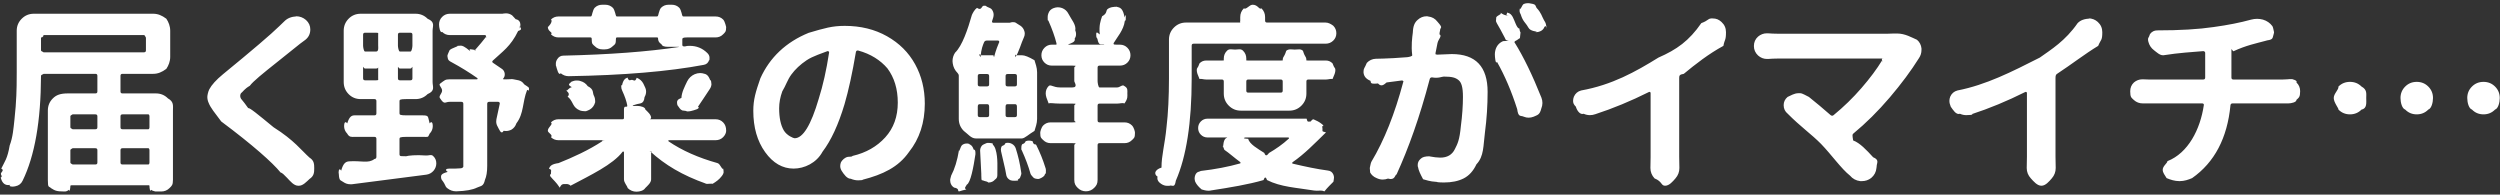 <svg 
 xmlns="http://www.w3.org/2000/svg"
 xmlns:xlink="http://www.w3.org/1999/xlink"
 width="424px" height="33px" viewBox="0 0 424 33">
<rect x="0" y="0" width="424" height="33" fill="#333333" stroke="none"/>
<path fill-rule="evenodd"  fill="rgb(255, 255, 255)"
 d="M423.162,18.583 C422.630,19.125 421.977,19.396 421.203,19.396 C420.427,19.396 419.775,19.125 419.244,18.583 C418.712,18.41 418.447,17.387 418.447,16.624 C418.447,15.860 418.712,15.212 419.244,14.681 C419.775,14.150 420.427,13.884 421.203,13.884 C421.977,13.884 422.630,14.150 423.162,14.681 C423.693,15.212 423.958,15.860 423.958,16.624 C423.958,17.387 423.693,18.41 423.162,18.583 ZM409.880,19.396 C409.105,19.396 408.453,19.125 407.921,18.583 C407.390,18.41 407.124,17.387 407.124,16.624 C407.124,15.860 407.390,15.212 407.921,14.681 C408.453,14.150 409.105,13.884 409.880,13.884 C410.655,13.884 411.308,14.150 411.839,14.681 C412.371,15.212 412.636,15.860 412.636,16.624 C412.636,17.387 412.371,18.41 411.839,18.583 C411.308,19.125 410.655,19.396 409.880,19.396 ZM398.558,19.396 C397.783,19.396 397.130,19.125 396.599,18.583 C396.68,18.41 395.802,17.387 395.802,16.624 C395.802,15.860 396.68,15.212 396.599,14.681 C397.130,14.150 397.783,13.884 398.558,13.884 C399.333,13.884 399.986,14.150 400.517,14.681 C401.48,15.212 401.314,15.860 401.314,16.624 C401.314,17.387 401.48,18.41 400.517,18.583 C399.986,19.125 399.333,19.396 398.558,19.396 ZM388.12,17.537 C387.967,17.537 387.934,17.537 387.913,17.537 C387.624,17.537 387.359,17.537 387.116,17.537 L378.649,17.537 C378.427,17.537 378.305,17.648 378.284,17.869 C377.752,23.4 375.583,27.55 371.776,30.21 C371.133,30.486 370.436,30.718 369.684,30.718 C369.662,30.718 369.639,30.718 369.618,30.718 C368.842,30.718 368.124,30.486 367.459,30.21 C367.16,29.710 366.795,29.302 366.795,28.792 C366.795,28.151 367.61,27.664 367.592,27.332 C371.112,25.96 373.170,21.931 373.768,17.835 C373.790,17.748 373.773,17.675 373.718,17.620 C373.663,17.565 373.590,17.537 373.502,17.537 L364.471,17.537 C364.161,17.537 363.829,17.537 363.475,17.537 C363.453,17.537 363.430,17.537 363.409,17.537 C362.833,17.537 362.334,17.349 361.915,16.972 C361.494,16.552 361.284,16.54 361.284,15.478 C361.284,14.880 361.494,14.382 361.915,13.984 C362.334,13.630 362.811,13.453 363.342,13.453 C363.386,13.453 363.430,13.453 363.475,13.453 C363.807,13.475 364.117,13.486 364.405,13.486 L373.668,13.486 C373.889,13.486 374.0,13.375 374.0,13.154 L374.0,8.970 C374.0,8.882 373.967,8.810 373.901,8.754 C373.834,8.700 373.756,8.671 373.668,8.671 C371.831,8.827 369.584,8.949 366.928,9.37 C366.883,9.37 366.850,9.37 366.829,9.37 C366.275,9.37 365.766,8.860 365.301,8.505 C364.836,8.152 364.526,7.687 364.372,7.111 C364.327,6.978 364.305,6.834 364.305,6.679 C364.305,6.347 364.416,6.48 364.637,5.783 C364.947,5.363 365.356,5.152 365.866,5.152 C369.695,5.152 372.882,4.964 375.428,4.587 C377.840,4.255 379.965,3.835 381.803,3.326 C382.135,3.238 382.467,3.193 382.799,3.193 C383.131,3.193 383.463,3.238 383.795,3.326 C384.459,3.525 384.991,3.890 385.389,4.421 C385.588,4.709 385.688,5.8 385.688,5.318 C385.688,5.496 385.655,5.683 385.588,5.882 C385.411,6.392 385.57,6.712 384.526,6.845 C384.371,6.890 384.249,6.923 384.161,6.945 C382.700,7.343 380.907,7.698 378.782,8.7 C378.560,8.52 378.450,8.185 378.450,8.406 L378.450,13.154 C378.450,13.375 378.560,13.486 378.782,13.486 L387.16,13.486 C387.237,13.486 387.536,13.475 387.913,13.453 C387.979,13.431 388.34,13.419 388.79,13.419 C388.610,13.419 389.75,13.608 389.473,13.984 C389.893,14.382 390.104,14.875 390.104,15.461 C390.104,16.48 389.893,16.541 389.473,16.939 C389.52,17.337 388.565,17.537 388.12,17.537 ZM348.879,12.523 C348.702,12.634 348.614,12.800 348.614,13.21 L348.614,26.601 L348.647,28.494 C348.647,29.158 348.425,29.744 347.983,30.253 C347.518,30.785 346.931,31.50 346.223,31.50 C345.515,31.50 344.917,30.785 344.431,30.253 C343.966,29.744 343.733,29.158 343.733,28.494 L343.767,26.601 L343.767,15.777 C343.767,15.710 343.738,15.656 343.684,15.611 C343.628,15.567 343.556,15.567 343.468,15.611 C340.413,17.138 337.392,18.389 334.403,19.363 C334.93,19.474 333.783,19.529 333.474,19.529 C333.119,19.529 332.765,19.452 332.411,19.296 C331.747,19.53 331.227,18.622 330.851,18.1 C330.695,17.714 330.618,17.416 330.618,17.105 C330.618,16.884 330.662,16.652 330.751,16.408 C330.994,15.855 331.403,15.500 331.979,15.345 C336.827,14.40 341.198,12.180 345.95,9.767 C347.861,8.41 350.285,6.93 352.366,3.923 C352.831,3.458 353.395,3.193 354.59,3.126 C354.125,3.126 354.192,3.126 354.258,3.126 C354.833,3.126 355.342,3.326 355.786,3.724 C356.294,4.189 356.549,4.765 356.549,5.451 C356.549,6.93 356.317,6.635 355.852,7.78 C353.638,9.115 351.314,10.929 348.879,12.523 ZM320.505,16.524 C318.534,18.837 316.476,20.879 314.329,22.650 C314.151,22.783 314.141,22.927 314.296,23.82 C315.425,24.233 316.554,25.428 317.683,26.667 C318.81,27.132 318.280,27.653 318.280,28.228 C318.280,28.317 318.269,28.406 318.247,28.494 C318.181,29.180 317.882,29.744 317.351,30.187 C316.886,30.541 316.365,30.718 315.790,30.718 C315.679,30.718 315.579,30.718 315.491,30.718 C314.782,30.629 314.207,30.320 313.765,29.789 C312.281,28.62 310.644,26.269 308.851,24.410 C307.212,22.749 305.331,21.45 303.206,19.296 C302.741,18.920 302.509,18.433 302.509,17.835 C302.509,17.283 302.729,16.818 303.173,16.441 C303.704,16.21 304.312,15.810 304.999,15.810 L305.32,15.810 C305.696,15.810 306.282,16.21 306.792,16.441 C307.987,17.393 309.216,18.422 310.478,19.529 C310.654,19.662 310.820,19.662 310.976,19.529 C312.680,18.134 314.257,16.602 315.707,14.930 C317.156,13.259 318.324,11.693 319.210,10.232 C319.231,10.166 319.227,10.99 319.193,10.33 C319.160,9.966 319.110,9.933 319.44,9.933 L301.380,9.933 C300.937,9.933 300.428,9.956 299.853,10.0 C299.786,10.0 299.730,10.0 299.687,10.0 C299.110,10.0 298.602,9.800 298.159,9.402 C297.694,8.959 297.462,8.428 297.462,7.808 C297.462,7.166 297.694,6.635 298.159,6.214 C298.602,5.838 299.100,5.650 299.653,5.650 C299.720,5.650 299.774,5.650 299.819,5.650 C300.438,5.695 300.959,5.716 301.380,5.716 L320.239,5.716 C320.593,5.716 320.925,5.706 321.235,5.683 C321.412,5.683 321.578,5.683 321.733,5.683 C323.128,5.683 324.257,6.38 325.120,6.746 C325.562,7.123 325.817,7.609 325.884,8.207 C325.884,8.295 325.884,8.384 325.884,8.472 C325.884,8.982 325.739,9.447 325.452,9.867 C324.124,11.992 322.475,14.211 320.505,16.524 ZM285.57,12.523 C284.879,12.634 284.791,12.800 284.791,13.21 L284.791,26.601 L284.824,28.494 C284.824,29.158 284.603,29.744 284.160,30.253 C283.695,30.785 283.108,31.50 282.400,31.50 C281.691,31.50 281.94,30.785 280.607,30.253 C280.143,29.744 279.910,29.158 279.910,28.494 L279.943,26.601 L279.943,15.777 C279.943,15.710 279.915,15.656 279.860,15.611 C279.805,15.567 279.732,15.567 279.645,15.611 C276.590,17.138 273.568,18.389 270.580,19.363 C270.270,19.474 269.960,19.529 269.650,19.529 C269.296,19.529 268.941,19.452 268.588,19.296 C267.924,19.53 267.403,18.622 267.27,18.1 C266.872,17.714 266.795,17.416 266.795,17.105 C266.795,16.884 266.839,16.652 266.928,16.408 C267.171,15.855 267.580,15.500 268.156,15.345 C273.4,14.40 277.375,12.180 281.271,9.767 C284.38,8.41 286.462,6.93 288.543,3.923 C289.8,3.458 289.572,3.193 290.236,3.126 C290.303,3.126 290.369,3.126 290.436,3.126 C291.11,3.126 291.520,3.326 291.963,3.724 C292.472,4.189 292.727,4.765 292.727,5.451 C292.727,6.93 292.494,6.635 292.29,7.78 C289.815,9.115 287.491,10.929 285.57,12.523 ZM261.197,5.318 C260.998,5.407 260.787,5.451 260.566,5.451 C260.411,5.451 260.245,5.429 260.68,5.384 C259.670,5.230 259.371,4.975 259.172,4.621 C258.729,3.802 258.309,3.72 257.910,2.429 C257.711,2.120 257.666,1.788 257.777,1.433 C257.888,1.80 258.109,0.825 258.441,0.669 C258.662,0.582 258.895,0.537 259.139,0.537 C259.293,0.537 259.459,0.559 259.637,0.603 C260.57,0.736 260.378,0.980 260.600,1.333 C261.42,2.20 261.463,2.717 261.861,3.425 C261.972,3.647 262.27,3.869 262.27,4.89 C262.27,4.222 262.5,4.367 261.961,4.521 C261.828,4.898 261.573,5.164 261.197,5.318 ZM257.777,6.48 C257.645,6.492 257.367,6.801 256.947,6.978 C256.814,7.23 256.792,7.100 256.881,7.210 C258.386,9.624 259.902,12.745 261.430,16.574 C261.540,16.862 261.596,17.161 261.596,17.470 C261.596,17.781 261.529,18.101 261.396,18.433 C261.131,19.53 260.699,19.507 260.102,19.794 C259.813,19.906 259.531,19.960 259.255,19.960 C258.978,19.960 258.707,19.906 258.441,19.794 C257.888,19.529 257.512,19.97 257.312,18.499 C256.360,15.511 255.221,12.844 253.893,10.498 C253.648,10.99 253.527,9.667 253.527,9.203 C253.527,8.959 253.561,8.716 253.627,8.472 C253.826,7.764 254.258,7.266 254.922,6.978 L255.88,6.912 C255.287,6.824 255.342,6.679 255.254,6.480 C254.678,5.374 254.225,4.543 253.893,3.990 C253.760,3.791 253.693,3.581 253.693,3.359 C253.693,3.226 253.715,3.93 253.760,2.960 C253.870,2.607 254.92,2.352 254.424,2.197 C254.645,2.109 254.866,2.64 255.88,2.64 C255.265,2.64 255.441,2.86 255.619,2.130 C256.18,2.263 256.327,2.507 256.549,2.861 C256.881,3.437 257.257,4.89 257.678,4.820 C257.811,5.64 257.877,5.307 257.877,5.550 C257.877,5.706 257.844,5.872 257.777,6.48 ZM250.406,27.863 C249.875,28.992 249.155,29.789 248.248,30.253 C247.340,30.718 246.211,30.951 244.861,30.951 C244.330,30.951 243.732,30.917 243.68,30.851 C242.404,30.785 241.834,30.502 241.358,30.4 C240.882,29.506 240.589,28.925 240.479,28.261 C240.456,28.151 240.445,28.51 240.445,27.962 C240.445,27.564 240.611,27.221 240.943,26.933 C241.253,26.646 241.607,26.501 242.6,26.501 C242.94,26.501 242.193,26.501 242.305,26.501 C243.145,26.657 243.799,26.734 244.264,26.734 C245.459,26.734 246.289,26.248 246.754,25.273 C247.196,24.388 247.534,23.82 247.767,21.355 C247.999,19.628 248.115,17.858 248.115,16.42 C248.115,14.803 247.866,13.984 247.368,13.585 C246.870,13.187 246.34,12.988 244.861,12.988 C244.573,12.988 243.909,13.33 242.869,13.121 C242.647,13.121 242.515,13.232 242.471,13.453 C240.766,19.916 238.895,25.119 236.859,29.58 C236.549,29.656 236.62,30.65 235.398,30.287 C235.110,30.397 234.812,30.453 234.502,30.453 C234.170,30.453 233.838,30.374 233.506,30.220 C232.930,29.999 232.554,29.600 232.377,29.25 C232.332,28.826 232.311,28.626 232.311,28.427 C232.311,28.74 232.410,27.730 232.609,27.398 C234.756,23.812 236.549,19.319 237.988,13.917 C238.10,13.851 237.993,13.785 237.938,13.718 C237.883,13.652 237.811,13.630 237.723,13.652 C236.615,13.785 235.764,13.896 235.166,13.984 C234.789,14.29 234.303,14.83 233.705,14.150 C233.594,14.172 233.483,14.183 233.373,14.183 C232.886,14.183 232.443,14.29 232.45,13.718 C231.558,13.342 231.292,12.844 231.248,12.224 C231.248,12.158 231.248,12.91 231.248,12.25 C231.248,11.516 231.436,11.62 231.812,10.664 C232.232,10.221 232.742,9.989 233.340,9.966 C233.494,9.966 233.710,9.961 233.987,9.950 C234.264,9.939 234.479,9.933 234.635,9.933 C235.608,9.912 236.947,9.833 238.652,9.701 C238.873,9.679 239.6,9.557 239.51,9.335 C239.316,7.787 239.504,6.359 239.615,5.52 C239.659,4.367 239.936,3.802 240.445,3.359 C240.888,2.960 241.386,2.761 241.939,2.761 C242.27,2.761 242.116,2.773 242.205,2.794 C242.869,2.861 243.400,3.160 243.799,3.691 C244.86,4.89 244.230,4.533 244.230,5.19 C244.230,5.174 244.208,5.330 244.164,5.484 C244.142,5.639 244.131,5.749 244.131,5.816 C244.64,6.104 243.953,6.602 243.799,7.310 C243.644,8.19 243.533,8.572 243.467,8.970 C243.444,9.59 243.461,9.131 243.517,9.186 C243.571,9.242 243.644,9.269 243.732,9.269 C244.994,9.203 245.824,9.169 246.223,9.169 C250.273,9.169 252.299,11.306 252.299,15.578 C252.299,17.880 252.149,20.166 251.851,22.434 C251.552,24.704 251.70,26.513 250.406,27.863 ZM224.819,7.410 L202.440,7.410 C202.219,7.410 202.108,7.521 202.108,7.742 L202.108,13.353 C202.108,20.791 201.212,26.557 199.419,30.652 C199.220,31.94 198.865,31.371 198.356,31.482 C198.224,31.503 198.91,31.515 197.958,31.515 C197.604,31.515 197.261,31.404 196.929,31.183 C196.485,30.895 196.187,30.486 196.32,29.955 C195.966,29.733 195.933,29.512 195.933,29.291 C195.933,29.3 195.987,28.715 196.99,28.427 C196.983,26.347 197.564,24.50 197.842,21.538 C198.118,19.26 198.257,16.297 198.257,13.353 L198.257,6.712 C198.257,5.916 198.539,5.235 199.104,4.670 C199.668,4.106 200.349,3.824 201.145,3.824 L210.44,3.824 C210.243,3.824 210.343,3.713 210.343,3.492 L210.343,2.894 C210.343,2.319 210.547,1.827 210.957,1.416 C211.366,1.7 211.864,0.802 212.451,0.802 C213.37,0.802 213.535,1.7 213.945,1.416 C214.354,1.827 214.560,2.319 214.560,2.894 L214.560,3.492 C214.560,3.713 214.670,3.824 214.892,3.824 L224.819,3.824 C225.328,3.824 225.760,4.1 226.114,4.355 C226.468,4.709 226.645,5.135 226.645,5.633 C226.645,6.131 226.468,6.552 226.114,6.895 C225.760,7.239 225.328,7.410 224.819,7.410 ZM190.733,24.277 L186.483,24.277 C186.262,24.277 186.151,24.388 186.151,24.609 L186.151,30.486 C186.151,31.17 185.957,31.476 185.570,31.864 C185.183,32.250 184.718,32.445 184.176,32.445 C183.633,32.445 183.168,32.250 182.781,31.864 C182.394,31.476 182.200,31.17 182.200,30.486 L182.200,24.609 C182.200,24.388 182.89,24.277 181.868,24.277 L178.183,24.277 C177.695,24.277 177.280,24.106 176.937,23.762 C176.594,23.419 176.423,23.4 176.423,22.517 C176.423,22.31 176.594,21.616 176.937,21.272 C177.280,20.929 177.695,20.757 178.183,20.757 L181.868,20.757 C182.89,20.757 182.200,20.647 182.200,20.425 L182.200,17.902 C182.200,17.681 182.89,17.570 181.868,17.570 L179.79,17.570 C178.592,17.570 178.183,17.399 177.851,17.55 C177.519,16.712 177.353,16.303 177.353,15.827 C177.353,15.351 177.519,14.942 177.851,14.598 C178.183,14.255 178.592,14.83 179.79,14.83 L181.868,14.83 C182.89,14.83 182.200,13.973 182.200,13.751 L182.200,11.460 C182.200,11.240 182.89,11.128 181.868,11.128 L178.382,11.128 C177.895,11.128 177.479,10.958 177.137,10.614 C176.793,10.271 176.622,9.856 176.622,9.369 C176.622,8.882 176.793,8.461 177.137,8.107 C177.479,7.753 177.895,7.576 178.382,7.576 L178.979,7.576 C179.46,7.576 179.101,7.554 179.145,7.509 C179.189,7.465 179.200,7.410 179.179,7.343 C178.891,6.193 178.437,4.919 177.817,3.525 C177.729,3.304 177.685,3.83 177.685,2.861 C177.685,2.662 177.729,2.452 177.817,2.230 C177.972,1.810 178.270,1.522 178.714,1.367 C178.957,1.279 179.189,1.234 179.411,1.234 C179.654,1.234 179.897,1.279 180.142,1.367 C180.628,1.566 180.982,1.887 181.204,2.330 C181.669,3.259 182.56,4.201 182.366,5.152 C182.454,5.351 182.499,5.550 182.499,5.749 C182.499,6.15 182.421,6.281 182.267,6.546 C182.45,7.11 181.690,7.333 181.204,7.509 C181.182,7.509 181.182,7.532 181.204,7.576 L187.247,7.576 C187.269,7.576 187.280,7.565 187.280,7.542 C186.749,7.410 186.361,7.89 186.118,6.580 C185.985,6.314 185.919,6.48 185.919,5.783 C185.919,5.540 185.963,5.307 186.52,5.85 C186.361,4.311 186.649,3.537 186.915,2.761 C187.92,2.208 187.435,1.777 187.944,1.466 C188.298,1.246 188.675,1.134 189.73,1.134 C189.228,1.134 189.394,1.157 189.571,1.201 C190.103,1.312 190.489,1.611 190.733,2.97 C190.866,2.341 190.933,2.595 190.933,2.861 C190.933,3.83 190.877,3.315 190.767,3.558 C190.58,5.108 189.427,6.359 188.874,7.310 C188.852,7.376 188.857,7.438 188.891,7.493 C188.924,7.548 188.974,7.576 189.40,7.576 L189.937,7.576 C190.445,7.576 190.871,7.753 191.215,8.107 C191.558,8.461 191.729,8.882 191.729,9.369 C191.729,9.856 191.558,10.271 191.215,10.614 C190.871,10.958 190.445,11.128 189.937,11.128 L186.483,11.128 C186.262,11.128 186.151,11.240 186.151,11.460 L186.151,13.751 C186.151,13.973 186.262,14.83 186.483,14.83 L189.472,14.83 C189.958,14.83 190.368,14.255 190.700,14.598 C191.32,14.942 191.198,15.351 191.198,15.827 C191.198,16.303 191.32,16.712 190.700,17.55 C190.368,17.399 189.958,17.570 189.472,17.570 L186.483,17.570 C186.262,17.570 186.151,17.681 186.151,17.902 L186.151,20.425 C186.151,20.647 186.262,20.757 186.483,20.757 L190.733,20.757 C191.220,20.757 191.635,20.929 191.979,21.272 C192.321,21.616 192.493,22.31 192.493,22.517 C192.493,23.4 192.321,23.419 191.979,23.762 C191.635,24.106 191.220,24.277 190.733,24.277 ZM173.3,23.48 L165.499,23.48 C164.702,23.48 164.21,22.766 163.457,22.202 C162.893,21.637 162.610,20.957 162.610,20.160 L162.610,12.855 C162.610,12.678 162.544,12.523 162.411,12.390 C161.946,11.925 161.669,11.373 161.581,10.730 C161.559,10.597 161.548,10.476 161.548,10.365 C161.548,9.856 161.691,9.380 161.979,8.937 C163.196,7.78 164.148,4.942 164.835,2.529 C164.989,2.20 165.277,1.622 165.698,1.333 C166.52,1.90 166.439,0.968 166.860,0.968 C166.948,0.968 167.37,0.968 167.126,0.968 C167.612,1.35 167.989,1.267 168.255,1.666 C168.432,1.931 168.520,2.208 168.520,2.496 C168.520,2.651 168.498,2.806 168.454,2.960 C168.388,3.182 168.321,3.392 168.255,3.591 C168.232,3.658 168.238,3.719 168.271,3.774 C168.305,3.830 168.365,3.857 168.454,3.857 L171.243,3.857 C171.287,3.857 171.331,3.846 171.376,3.824 C171.509,3.780 171.642,3.757 171.774,3.757 C172.18,3.757 172.250,3.835 172.472,3.990 L173.103,4.388 C173.412,4.610 173.622,4.909 173.733,5.285 C173.777,5.417 173.800,5.562 173.800,5.716 C173.800,5.938 173.744,6.160 173.634,6.380 C173.235,7.200 172.759,8.96 172.206,9.70 C172.161,9.136 172.156,9.203 172.189,9.269 C172.223,9.335 172.283,9.369 172.372,9.369 L173.3,9.369 C173.800,9.369 174.480,9.651 175.45,10.215 C175.609,10.780 175.892,11.460 175.892,12.257 L175.892,20.160 C175.892,20.957 175.609,21.637 175.45,22.202 C174.480,22.766 173.800,23.48 173.3,23.48 ZM165.831,19.529 C165.831,19.750 165.941,19.861 166.163,19.861 L167.425,19.861 C167.645,19.861 167.757,19.750 167.757,19.529 L167.757,18.1 C167.757,17.781 167.645,17.669 167.425,17.669 L166.163,17.669 C165.941,17.669 165.831,17.781 165.831,18.1 L165.831,19.529 ZM165.831,14.316 C165.831,14.538 165.941,14.648 166.163,14.648 L167.425,14.648 C167.645,14.648 167.757,14.538 167.757,14.316 L167.757,12.888 C167.757,12.667 167.645,12.556 167.425,12.556 L166.163,12.556 C165.941,12.556 165.831,12.667 165.831,12.888 L165.831,14.316 ZM169.450,6.978 C169.405,6.912 169.339,6.878 169.251,6.878 L167.358,6.878 C167.137,6.878 166.981,6.978 166.894,7.177 C166.694,7.665 166.406,8.295 166.30,9.70 C165.985,9.136 165.985,9.203 166.30,9.269 C166.74,9.335 166.130,9.369 166.196,9.369 L168.89,9.369 C168.310,9.369 168.476,9.269 168.587,9.70 C168.940,8.362 169.229,7.731 169.450,7.177 C169.494,7.111 169.494,7.44 169.450,6.978 ZM172.472,12.888 C172.472,12.667 172.360,12.556 172.140,12.556 L170.878,12.556 C170.656,12.556 170.546,12.667 170.546,12.888 L170.546,14.316 C170.546,14.538 170.656,14.648 170.878,14.648 L172.140,14.648 C172.360,14.648 172.472,14.538 172.472,14.316 L172.472,12.888 ZM172.472,18.1 C172.472,17.781 172.360,17.669 172.140,17.669 L170.878,17.669 C170.656,17.669 170.546,17.781 170.546,18.1 L170.546,19.529 C170.546,19.750 170.656,19.861 170.878,19.861 L172.140,19.861 C172.360,19.861 172.472,19.750 172.472,19.529 L172.472,18.1 ZM163.208,24.576 C163.429,24.421 163.661,24.343 163.905,24.343 C163.993,24.343 164.93,24.355 164.204,24.376 C164.603,24.488 164.923,24.708 165.167,25.41 C165.344,25.306 165.433,25.594 165.433,25.904 C165.433,25.993 165.433,26.82 165.433,26.169 C165.101,28.383 164.613,30.98 163.972,31.316 C163.772,31.692 163.451,31.924 163.9,32.13 C162.897,32.35 162.776,32.46 162.644,32.46 C162.355,32.46 162.79,31.968 161.813,31.814 C161.481,31.615 161.270,31.316 161.183,30.917 C161.160,30.785 161.149,30.663 161.149,30.552 C161.149,30.287 161.204,30.32 161.315,29.789 C161.913,28.660 162.355,27.221 162.644,25.472 C162.687,25.96 162.876,24.797 163.208,24.576 ZM146.288,30.486 C146.44,30.552 145.790,30.585 145.524,30.585 C145.125,30.585 144.716,30.497 144.295,30.320 C143.653,30.32 143.133,29.578 142.735,28.958 C142.580,28.693 142.502,28.427 142.502,28.162 C142.502,27.941 142.546,27.719 142.635,27.498 C142.878,27.11 143.266,26.712 143.797,26.601 C144.85,26.557 144.362,26.501 144.627,26.435 C146.885,25.904 148.722,24.858 150.139,23.297 C151.556,21.737 152.264,19.773 152.264,17.404 C152.264,15.102 151.677,13.166 150.504,11.593 C149.331,10.22 147.682,9.15 145.557,8.572 C145.335,8.528 145.203,8.617 145.159,8.837 C144.561,12.379 143.919,15.324 143.233,17.669 C142.192,21.145 140.947,23.834 139.498,25.738 C138.47,27.642 136.415,28.593 134.600,28.593 C132.718,28.593 131.108,27.664 129.769,25.804 C128.430,23.945 127.760,21.610 127.760,18.798 C127.760,16.895 128.159,15.58 128.956,13.287 C129.752,11.516 130.837,9.983 132.209,8.688 C133.582,7.393 135.231,6.353 137.157,5.567 C139.83,4.782 141.119,4.388 143.266,4.388 C145.966,4.388 148.357,4.975 150.438,6.148 C152.519,7.322 154.107,8.904 155.203,10.896 C156.299,12.888 156.846,15.113 156.846,17.570 C156.846,20.802 155.949,23.541 154.156,25.788 C152.363,28.35 149.741,29.600 146.288,30.486 ZM140.560,8.738 C140.504,8.694 140.433,8.671 140.344,8.671 C139.60,8.982 137.881,9.497 136.808,10.215 C135.734,10.935 134.866,11.749 134.202,12.656 C133.538,13.564 133.28,14.510 132.674,15.495 C132.320,16.480 132.143,17.437 132.143,18.367 C132.143,19.960 132.403,21.206 132.923,22.102 C133.443,22.999 134.58,23.447 134.766,23.447 C136.183,23.447 137.544,21.222 138.850,16.773 C139.581,14.471 140.167,11.859 140.610,8.937 C140.632,8.849 140.615,8.783 140.560,8.738 ZM121.365,23.779 L113.463,23.779 C113.396,23.779 113.357,23.801 113.347,23.845 C113.335,23.890 113.352,23.934 113.396,23.978 C115.676,25.528 118.443,26.756 121.697,27.664 C122.184,27.796 122.494,28.95 122.627,28.560 C122.693,28.715 122.727,28.871 122.727,29.25 C122.727,29.335 122.616,29.623 122.395,29.888 C121.996,30.419 121.487,30.795 120.867,31.17 C120.557,31.127 120.253,31.183 119.954,31.183 C119.655,31.183 119.340,31.127 119.8,31.17 C115.665,29.710 112.766,27.941 110.309,25.705 C110.264,25.661 110.209,25.650 110.143,25.671 C110.76,25.694 110.43,25.738 110.43,25.804 L110.43,30.419 C110.43,30.995 109.838,31.487 109.429,31.897 C109.19,32.306 108.526,32.511 107.951,32.511 C107.375,32.511 106.877,32.306 106.457,31.897 C106.36,31.487 105.826,30.995 105.826,30.419 L105.826,25.837 C105.826,25.771 105.798,25.727 105.743,25.705 C105.687,25.683 105.638,25.694 105.594,25.738 C103.92,27.929 100.148,29.700 96.762,31.50 C96.452,31.161 96.131,31.216 95.799,31.216 C95.511,31.216 95.223,31.171 94.936,31.83 C94.315,30.862 93.795,30.486 93.375,29.955 C93.153,29.689 93.43,29.390 93.43,29.58 C93.43,28.925 93.65,28.782 93.109,28.626 C93.264,28.140 93.585,27.819 94.72,27.664 C97.171,26.690 99.850,25.461 102.107,23.978 C102.151,23.934 102.163,23.890 102.141,23.845 C102.118,23.801 102.85,23.779 102.41,23.779 L94.703,23.779 C94.216,23.779 93.795,23.608 93.441,23.264 C93.87,22.921 92.910,22.506 92.910,22.19 C92.910,21.533 93.87,21.112 93.441,20.757 C93.795,20.404 94.216,20.226 94.703,20.226 L105.594,20.226 C105.749,20.226 105.826,20.149 105.826,19.994 L105.826,18.466 C105.826,18.312 105.876,18.190 105.976,18.101 C106.75,18.13 106.191,17.968 106.324,17.968 C106.368,17.968 106.391,17.947 106.391,17.902 C106.258,17.171 105.970,16.331 105.527,15.378 C105.416,15.158 105.361,14.925 105.361,14.681 C105.361,14.482 105.405,14.272 105.494,14.50 C105.671,13.608 105.981,13.309 106.424,13.154 C106.667,13.87 106.911,13.54 107.154,13.54 C107.442,13.54 107.719,13.99 107.984,13.187 C108.493,13.386 108.870,13.718 109.113,14.183 C109.202,14.361 109.279,14.527 109.346,14.681 C109.500,14.969 109.578,15.257 109.578,15.544 C109.578,15.855 109.489,16.165 109.312,16.474 C109.2,17.72 108.526,17.482 107.885,17.703 L107.354,17.869 C107.331,17.869 107.320,17.885 107.320,17.918 C107.320,17.952 107.342,17.968 107.387,17.968 L108.18,17.968 C108.571,17.968 109.47,18.167 109.445,18.566 C109.844,18.964 110.43,19.441 110.43,19.994 C110.43,20.149 110.131,20.226 110.309,20.226 L121.365,20.226 C121.874,20.226 122.300,20.404 122.644,20.757 C122.986,21.112 123.158,21.533 123.158,22.19 C123.158,22.506 122.986,22.921 122.644,23.264 C122.300,23.608 121.874,23.779 121.365,23.779 ZM117.812,12.589 C118.122,12.457 118.432,12.390 118.742,12.390 C118.985,12.390 119.240,12.435 119.506,12.523 C120.37,12.722 120.391,13.87 120.568,13.619 C120.635,13.818 120.668,14.6 120.668,14.183 C120.668,14.515 120.568,14.826 120.369,15.113 C119.639,16.242 118.975,17.205 118.377,18.1 C118.89,18.422 117.690,18.699 117.182,18.832 C116.982,18.876 116.783,18.898 116.584,18.898 C116.296,18.898 116.8,18.843 115.721,18.732 C115.300,18.555 115.23,18.256 114.891,17.835 C114.846,17.659 114.824,17.503 114.824,17.371 C114.824,17.105 114.901,16.851 115.57,16.607 C115.610,15.656 116.108,14.714 116.551,13.785 C116.838,13.232 117.259,12.833 117.812,12.589 ZM97.824,13.652 C98.23,13.652 98.233,13.685 98.455,13.751 C98.964,13.884 99.374,14.172 99.684,14.615 C100.82,15.191 100.436,15.744 100.746,16.275 C100.879,16.541 100.945,16.795 100.945,17.39 C100.945,17.260 100.901,17.482 100.812,17.703 C100.591,18.190 100.226,18.533 99.717,18.732 C99.495,18.821 99.274,18.865 99.53,18.865 C98.787,18.865 98.532,18.810 98.289,18.699 C97.802,18.499 97.437,18.157 97.193,17.669 C96.928,17.138 96.618,16.596 96.264,16.42 C96.86,15.777 95.998,15.500 95.998,15.212 C95.998,15.80 96.31,14.936 96.98,14.781 C96.208,14.338 96.485,14.29 96.928,13.851 C97.215,13.718 97.514,13.652 97.824,13.652 ZM121.365,6.347 L116.53,6.347 C115.831,6.347 115.721,6.458 115.721,6.679 L115.721,7.609 C115.721,7.808 115.820,7.897 116.20,7.874 C116.41,7.853 116.86,7.841 116.152,7.841 C116.440,7.797 116.717,7.775 116.982,7.775 C118.133,7.775 119.118,8.173 119.937,8.970 C120.203,9.214 120.336,9.491 120.336,9.800 C120.336,9.933 120.313,10.55 120.270,10.166 C120.137,10.630 119.838,10.908 119.373,10.996 C113.374,12.125 105.737,12.767 96.463,12.921 L96.430,12.921 C95.942,12.921 95.500,12.755 95.102,12.423 C94.725,12.91 94.459,11.671 94.305,11.162 C94.282,11.29 94.271,10.908 94.271,10.796 C94.271,10.509 94.360,10.244 94.537,10.0 C94.780,9.624 95.124,9.435 95.566,9.435 C103.336,9.258 109.854,8.771 115.123,7.974 C115.145,7.974 115.156,7.969 115.156,7.958 C115.156,7.947 115.145,7.941 115.123,7.941 L113.31,7.941 C112.633,7.941 112.295,7.797 112.19,7.509 C111.742,7.222 111.604,6.890 111.604,6.513 C111.604,6.403 111.548,6.347 111.437,6.347 L104.664,6.347 C104.531,6.347 104.465,6.414 104.465,6.546 C104.465,7.56 104.282,7.488 103.917,7.841 C103.552,8.196 103.114,8.373 102.605,8.373 L102.174,8.373 C101.665,8.373 101.233,8.196 100.879,7.841 C100.524,7.488 100.348,7.56 100.348,6.546 C100.348,6.414 100.270,6.347 100.115,6.347 L94.703,6.347 C94.216,6.347 93.795,6.170 93.441,5.816 C93.87,5.462 92.910,5.41 92.910,4.554 C92.910,4.68 93.87,3.653 93.441,3.309 C93.795,2.966 94.216,2.794 94.703,2.794 L100.115,2.794 C100.270,2.794 100.348,2.728 100.348,2.595 C100.348,2.86 100.519,1.661 100.862,1.317 C101.205,0.974 101.631,0.802 102.141,0.802 L102.639,0.802 C103.147,0.802 103.579,0.974 103.934,1.317 C104.288,1.661 104.465,2.86 104.465,2.595 C104.465,2.728 104.531,2.794 104.664,2.794 L111.371,2.794 C111.526,2.794 111.604,2.728 111.604,2.595 C111.604,2.86 111.775,1.661 112.118,1.317 C112.461,0.974 112.887,0.802 113.396,0.802 L113.928,0.802 C114.437,0.802 114.863,0.974 115.206,1.317 C115.549,1.661 115.721,2.86 115.721,2.595 C115.721,2.728 115.798,2.794 115.953,2.794 L121.365,2.794 C121.874,2.794 122.300,2.966 122.644,3.309 C122.986,3.653 123.158,4.68 123.158,4.554 C123.158,5.41 122.986,5.462 122.644,5.816 C122.300,6.170 121.874,6.347 121.365,6.347 ZM87.578,20.923 C87.423,21.388 87.146,21.743 86.748,21.986 C86.438,22.141 86.128,22.218 85.818,22.218 C85.686,22.218 85.553,22.208 85.420,22.185 C84.977,22.97 84.634,21.853 84.391,21.455 C84.235,21.189 84.158,20.913 84.158,20.624 C84.158,20.492 84.169,20.359 84.191,20.226 C84.368,19.452 84.557,18.578 84.756,17.603 C84.778,17.515 84.761,17.437 84.706,17.371 C84.650,17.304 84.579,17.271 84.490,17.271 L82.963,17.271 C82.741,17.271 82.631,17.382 82.631,17.603 L82.631,28.128 C82.631,29.147 82.503,29.938 82.249,30.502 C81.994,31.67 81.546,31.503 80.904,31.814 C80.151,32.190 78.989,32.400 77.418,32.445 C77.395,32.445 77.362,32.445 77.318,32.445 C76.787,32.445 76.300,32.267 75.857,31.914 C75.393,31.537 75.71,31.50 74.895,30.453 C74.828,30.297 74.795,30.142 74.795,29.988 C74.795,29.700 74.895,29.423 75.94,29.158 C75.359,28.782 75.725,28.593 76.189,28.593 L76.223,28.593 C76.510,28.593 76.776,28.593 77.20,28.593 C77.395,28.593 77.684,28.583 77.883,28.560 C78.148,28.560 78.331,28.527 78.431,28.460 C78.530,28.394 78.580,28.250 78.580,28.29 L78.580,17.603 C78.580,17.382 78.469,17.271 78.248,17.271 L76.23,17.271 C75.492,17.271 75.38,17.83 74.662,16.707 C74.286,16.331 74.98,15.882 74.98,15.362 C74.98,14.842 74.286,14.394 74.662,14.17 C75.38,13.641 75.492,13.453 76.23,13.453 L80.904,13.453 C80.948,13.453 80.976,13.425 80.987,13.370 C80.998,13.315 80.993,13.276 80.971,13.253 C79.620,12.302 78.148,11.394 76.555,10.531 C76.178,10.332 75.957,10.22 75.891,9.601 C75.891,9.513 75.891,9.435 75.891,9.369 C75.891,9.37 76.12,8.750 76.256,8.505 C76.632,8.129 77.75,7.886 77.584,7.775 C77.739,7.753 77.883,7.742 78.16,7.742 C78.392,7.742 78.746,7.831 79.78,8.7 C79.432,8.185 79.764,8.351 80.74,8.505 C80.273,8.617 80.450,8.594 80.605,8.439 C81.313,7.642 81.922,6.912 82.432,6.248 C82.476,6.181 82.481,6.115 82.448,6.48 C82.415,5.982 82.365,5.949 82.299,5.949 L76.289,5.949 C75.780,5.949 75.348,5.772 74.994,5.417 C74.640,5.64 74.463,4.637 74.463,4.139 C74.463,3.641 74.640,3.215 74.994,2.861 C75.348,2.507 75.780,2.330 76.289,2.330 L85.221,2.330 C85.287,2.330 85.342,2.319 85.387,2.296 C85.541,2.275 85.686,2.263 85.818,2.263 C86.194,2.263 86.538,2.375 86.848,2.595 L87.479,3.27 C87.833,3.292 88.54,3.647 88.143,4.89 C88.165,4.178 88.176,4.278 88.176,4.388 C88.176,4.699 88.76,4.986 87.877,5.251 C86.615,7.89 85.187,8.760 83.594,10.265 C83.438,10.420 83.450,10.553 83.627,10.664 C84.601,11.328 85.121,11.682 85.187,11.726 C85.431,11.925 85.569,12.185 85.603,12.506 C85.636,12.828 85.541,13.110 85.320,13.353 C85.342,13.419 85.364,13.453 85.387,13.453 L85.951,13.453 C85.995,13.453 86.40,13.442 86.84,13.419 C86.438,13.375 86.781,13.386 87.113,13.453 L87.943,13.619 C88.319,13.708 88.618,13.907 88.840,14.216 C88.995,14.460 89.72,14.714 89.72,14.980 C89.72,15.69 89.61,15.168 89.39,15.279 C88.574,17.360 88.87,19.242 87.578,20.923 ZM72.305,29.623 C71.309,29.755 67.103,30.297 59.687,31.249 C59.577,31.249 59.477,31.249 59.389,31.249 C58.968,31.249 58.569,31.117 58.193,30.851 C57.772,30.519 57.529,30.76 57.463,29.523 C57.440,29.435 57.430,29.346 57.430,29.257 C57.430,28.837 57.573,28.450 57.861,28.95 C58.215,27.653 58.658,27.410 59.189,27.365 C61.26,27.210 62.465,27.78 63.506,26.966 C63.727,26.945 63.838,26.823 63.838,26.601 L63.838,23.546 C63.838,23.326 63.727,23.214 63.506,23.214 L60.152,23.214 C59.665,23.214 59.245,23.32 58.891,22.666 C58.536,22.301 58.359,21.870 58.359,21.372 C58.359,20.874 58.536,20.448 58.891,20.93 C59.245,19.740 59.665,19.562 60.152,19.562 L63.506,19.562 C63.727,19.562 63.838,19.452 63.838,19.230 L63.838,17.138 C63.838,16.917 63.727,16.806 63.506,16.806 L61.182,16.806 C60.362,16.806 59.676,16.524 59.123,15.959 C58.569,15.395 58.293,14.714 58.293,13.917 L58.293,5.218 C58.293,4.421 58.569,3.741 59.123,3.176 C59.676,2.612 60.362,2.330 61.182,2.330 L70.479,2.330 C71.275,2.330 71.956,2.612 72.520,3.176 C73.85,3.741 73.367,4.421 73.367,5.218 L73.367,13.917 C73.367,14.714 73.85,15.395 72.520,15.959 C71.956,16.524 71.275,16.806 70.479,16.806 L68.88,16.806 C67.866,16.806 67.756,16.917 67.756,17.138 L67.756,19.230 C67.756,19.452 67.866,19.562 68.88,19.562 L71.574,19.562 C72.83,19.562 72.515,19.740 72.869,20.93 C73.223,20.448 73.400,20.874 73.400,21.372 C73.400,21.870 73.223,22.301 72.869,22.666 C72.515,23.32 72.83,23.214 71.574,23.214 L68.88,23.214 C67.866,23.214 67.756,23.326 67.756,23.546 L67.756,26.203 C67.756,26.291 67.789,26.364 67.855,26.418 C67.922,26.474 67.999,26.501 68.88,26.501 C69.194,26.391 70.567,26.236 72.205,26.37 C72.271,26.37 72.338,26.37 72.404,26.37 C72.780,26.37 73.124,26.169 73.434,26.435 C73.810,26.767 73.998,27.188 73.998,27.697 C73.998,28.162 73.843,28.583 73.533,28.958 C73.201,29.335 72.791,29.556 72.305,29.623 ZM64.137,5.882 C64.137,5.662 64.26,5.550 63.805,5.550 L61.912,5.550 C61.690,5.550 61.580,5.662 61.580,5.882 L61.580,7.742 C61.580,7.963 61.690,8.74 61.912,8.74 L63.805,8.74 C64.26,8.74 64.137,7.963 64.137,7.742 L64.137,5.882 ZM64.137,11.394 C64.137,11.173 64.26,11.62 63.805,11.62 L61.912,11.62 C61.690,11.62 61.580,11.173 61.580,11.394 L61.580,13.287 C61.580,13.508 61.690,13.619 61.912,13.619 L63.805,13.619 C64.26,13.619 64.137,13.508 64.137,13.287 L64.137,11.394 ZM69.947,5.882 C69.947,5.662 69.836,5.550 69.615,5.550 L67.822,5.550 C67.601,5.550 67.490,5.662 67.490,5.882 L67.490,7.742 C67.490,7.963 67.601,8.74 67.822,8.74 L69.615,8.74 C69.836,8.74 69.947,7.963 69.947,7.742 L69.947,5.882 ZM67.822,13.619 L69.615,13.619 C69.836,13.619 69.947,13.508 69.947,13.287 L69.947,11.394 C69.947,11.173 69.836,11.62 69.615,11.62 L67.822,11.62 C67.601,11.62 67.490,11.173 67.490,11.394 L67.490,13.287 C67.490,13.508 67.601,13.619 67.822,13.619 ZM42.103,18.35 C42.280,18.190 43.713,19.374 46.403,21.587 C49.92,23.801 51.123,25.517 52.496,26.734 C53.27,27.221 53.292,27.819 53.292,28.527 C53.292,29.236 53.27,29.843 52.496,30.353 C51.986,30.818 51.389,31.50 50.703,31.50 C50.658,31.50 50.614,31.50 50.570,31.50 C49.839,31.5 49.219,30.718 48.710,30.187 C48.223,29.677 47.847,29.291 47.582,29.25 C46.231,27.586 42.877,24.598 37.521,20.60 C36.414,19.130 35.706,18.267 35.396,17.470 C35.241,17.138 35.164,16.795 35.164,16.441 C35.164,16.21 35.274,15.589 35.496,15.146 C35.894,14.394 36.668,13.541 37.820,12.589 C42.822,8.495 45.999,5.783 47.349,4.455 C47.659,4.167 47.947,3.890 48.212,3.625 C48.721,3.116 49.330,2.828 50.39,2.761 C50.105,2.761 50.171,2.761 50.238,2.761 C50.857,2.761 51.411,2.972 51.898,3.392 C52.385,3.835 52.628,4.367 52.628,4.986 C52.628,5.716 52.352,6.303 51.798,6.746 C51.776,6.746 51.477,6.967 50.902,7.410 C50.703,7.587 49.396,8.633 46.984,10.547 C44.571,12.462 42.922,13.796 42.37,14.548 C41.416,15.102 41.24,15.528 40.858,15.827 C40.692,16.125 40.697,16.430 40.874,16.740 C41.51,17.50 41.461,17.482 42.103,18.35 ZM27.341,32.478 L26.312,32.478 C26.46,32.478 25.819,32.383 25.631,32.196 C25.442,32.7 25.349,31.791 25.349,31.548 C25.349,31.459 25.315,31.416 25.249,31.416 L12.34,31.416 C11.968,31.416 11.935,31.459 11.935,31.548 C11.935,31.791 11.840,32.7 11.652,32.196 C11.464,32.383 11.237,32.478 10.972,32.478 L10.9,32.478 C9.478,32.478 9.29,32.290 8.664,31.914 C8.299,31.537 8.116,31.94 8.116,30.585 L8.116,18.732 C8.116,17.935 8.398,17.254 8.963,16.690 C9.527,16.125 10.208,15.843 11.5,15.843 L16.185,15.843 C16.406,15.843 16.517,15.733 16.517,15.511 L16.517,12.855 C16.517,12.634 16.406,12.523 16.185,12.523 L7.286,12.523 C7.64,12.523 6.954,12.634 6.954,12.855 C6.932,20.514 5.892,26.447 3.833,30.652 C3.589,31.161 3.191,31.470 2.638,31.582 C2.460,31.625 2.294,31.648 2.140,31.648 C1.763,31.648 1.409,31.548 1.77,31.349 C0.590,31.61 0.269,30.652 0.114,30.121 C0.48,29.921 0.15,29.710 0.15,29.490 C0.15,29.180 0.81,28.881 0.214,28.593 C0.789,27.398 1.265,26.92 1.642,24.675 C2.18,23.259 2.289,21.782 2.455,20.243 C2.621,18.705 2.726,17.360 2.770,16.208 C2.814,15.58 2.837,13.751 2.837,12.291 L2.837,5.218 C2.837,4.421 3.119,3.741 3.684,3.176 C4.248,2.612 4.929,2.330 5.726,2.330 L25.979,2.330 C26.776,2.330 27.457,2.612 28.21,3.176 C28.586,3.741 28.868,4.421 28.868,5.218 L28.868,9.634 C28.868,10.431 28.586,11.112 28.21,11.676 C27.457,12.241 26.776,12.523 25.979,12.523 L20.767,12.523 C20.545,12.523 20.435,12.634 20.435,12.855 L20.435,15.511 C20.435,15.733 20.545,15.843 20.767,15.843 L26.444,15.843 C27.241,15.843 27.922,16.125 28.486,16.690 C29.51,17.254 29.333,17.935 29.333,18.732 L29.333,30.486 C29.333,31.39 29.139,31.509 28.752,31.897 C28.364,32.284 27.894,32.478 27.341,32.478 ZM11.935,27.564 C11.935,27.786 12.45,27.896 12.267,27.896 L16.185,27.896 C16.406,27.896 16.517,27.786 16.517,27.564 L16.517,25.472 C16.517,25.251 16.406,25.140 16.185,25.140 L12.267,25.140 C12.45,25.140 11.935,25.251 11.935,25.472 L11.935,27.564 ZM16.185,19.396 L12.267,19.396 C12.45,19.396 11.935,19.507 11.935,19.728 L11.935,21.587 C11.935,21.809 12.45,21.919 12.267,21.919 L16.185,21.919 C16.406,21.919 16.517,21.809 16.517,21.587 L16.517,19.728 C16.517,19.507 16.406,19.396 16.185,19.396 ZM24.419,8.871 C24.640,8.871 24.751,8.760 24.751,8.539 L24.751,6.281 C24.751,6.60 24.640,5.949 24.419,5.949 L7.286,5.949 C7.64,5.949 6.954,6.60 6.954,6.281 L6.954,8.539 C6.954,8.760 7.64,8.871 7.286,8.871 L24.419,8.871 ZM25.349,19.728 C25.349,19.507 25.238,19.396 25.17,19.396 L20.767,19.396 C20.545,19.396 20.435,19.507 20.435,19.728 L20.435,21.587 C20.435,21.809 20.545,21.919 20.767,21.919 L25.17,21.919 C25.238,21.919 25.349,21.809 25.349,21.587 L25.349,19.728 ZM25.349,25.472 C25.349,25.251 25.238,25.140 25.17,25.140 L20.767,25.140 C20.545,25.140 20.435,25.251 20.435,25.472 L20.435,27.564 C20.435,27.786 20.545,27.896 20.767,27.896 L25.17,27.896 C25.238,27.896 25.349,27.786 25.349,27.564 L25.349,25.472 ZM167.392,24.244 C167.745,24.200 168.66,24.289 168.354,24.509 C168.642,24.731 168.808,25.19 168.853,25.373 C169.29,26.723 169.129,28.74 169.151,29.423 L169.151,29.457 C169.151,29.833 169.19,30.165 168.753,30.453 C168.487,30.762 168.155,30.928 167.757,30.951 C167.402,30.995 167.93,30.895 166.827,30.652 C166.562,30.408 166.429,30.98 166.429,29.722 C166.429,29.656 166.429,29.578 166.429,29.490 L166.229,25.539 C166.229,25.229 166.329,24.953 166.528,24.708 C166.749,24.443 167.37,24.289 167.392,24.244 ZM170.645,24.244 C170.999,24.177 171.331,24.233 171.642,24.410 C171.951,24.587 172.161,24.841 172.272,25.173 C172.671,26.414 172.980,27.697 173.202,29.25 C173.224,29.91 173.235,29.169 173.235,29.257 C173.235,29.545 173.146,29.799 172.970,30.21 C172.748,30.353 172.449,30.552 172.73,30.619 C171.741,30.707 171.431,30.646 171.144,30.436 C170.855,30.225 170.689,29.943 170.645,29.589 C170.446,28.350 170.158,27.44 169.782,25.671 C169.760,25.561 169.749,25.451 169.749,25.339 C169.749,25.140 169.804,24.953 169.915,24.775 C170.69,24.488 170.313,24.310 170.645,24.244 ZM173.302,24.576 C173.435,24.266 173.655,24.56 173.966,23.945 C174.319,23.812 174.668,23.812 175.12,23.945 C175.354,24.78 175.604,24.299 175.759,24.609 C176.378,25.849 176.888,27.111 177.286,28.394 C177.353,28.549 177.386,28.705 177.386,28.859 C177.386,29.81 177.330,29.302 177.220,29.523 C177.20,29.876 176.732,30.131 176.356,30.287 C176.24,30.397 175.697,30.370 175.377,30.204 C175.56,30.38 174.851,29.777 174.763,29.423 C174.431,28.228 173.943,26.922 173.302,25.505 C173.235,25.351 173.202,25.185 173.202,25.7 C173.202,24.874 173.235,24.731 173.302,24.576 ZM203.669,28.992 C206.126,28.705 208.328,28.284 210.276,27.730 C210.343,27.730 210.381,27.697 210.393,27.630 C210.403,27.564 210.376,27.509 210.310,27.464 C209.313,26.734 208.428,25.926 207.653,25.41 C207.388,24.775 207.310,24.459 207.421,24.94 C207.531,23.729 207.764,23.480 208.118,23.347 L208.118,23.314 L204.798,23.314 C204.354,23.314 203.979,23.160 203.669,22.849 C203.358,22.540 203.204,22.164 203.204,21.720 C203.204,21.278 203.358,20.902 203.669,20.591 C203.979,20.282 204.354,20.126 204.798,20.126 L221.466,20.126 C221.510,20.126 221.554,20.126 221.599,20.126 C221.753,20.83 221.897,20.60 222.30,20.60 C222.317,20.60 222.583,20.126 222.827,20.259 L223.524,20.591 C223.856,20.769 224.89,21.45 224.222,21.421 C224.266,21.554 224.288,21.687 224.288,21.820 C224.288,22.41 224.222,22.251 224.89,22.451 C222.871,24.421 221.255,26.103 219.241,27.498 C219.175,27.542 219.146,27.597 219.158,27.664 C219.169,27.730 219.208,27.763 219.274,27.763 C221.45,28.273 223.26,28.660 225.218,28.925 C225.660,28.970 225.970,29.203 226.147,29.623 C226.214,29.799 226.247,29.965 226.247,30.121 C226.247,30.364 226.169,30.596 226.15,30.818 C225.638,31.349 225.173,31.758 224.620,32.46 C224.199,32.246 223.768,32.345 223.325,32.345 C223.170,32.345 223.15,32.333 222.860,32.312 C219.872,31.825 217.216,31.72 214.892,30.54 C214.692,29.965 214.493,29.965 214.294,30.54 C211.748,31.28 208.749,31.781 205.296,32.312 C205.163,32.333 205.41,32.345 204.931,32.345 C204.532,32.345 204.155,32.234 203.802,32.13 C203.314,31.725 202.949,31.327 202.706,30.818 C202.640,30.619 202.606,30.419 202.606,30.220 C202.606,30.154 202.606,30.87 202.606,30.21 C202.650,29.755 202.767,29.523 202.955,29.324 C203.143,29.125 203.381,29.14 203.669,28.992 ZM211.7,23.546 C211.892,24.432 213.32,25.229 214.427,25.937 C214.626,26.48 214.825,26.48 215.24,25.937 C216.374,25.273 217.559,24.465 218.577,23.513 C218.621,23.492 218.632,23.453 218.610,23.397 C218.588,23.342 218.544,23.314 218.478,23.314 L211.106,23.314 C211.40,23.314 210.995,23.342 210.974,23.397 C210.951,23.453 210.962,23.502 211.7,23.546 ZM208.118,8.588 C208.494,8.223 208.942,8.41 209.463,8.41 C209.982,8.41 210.431,8.223 210.808,8.588 C211.184,8.954 211.372,9.402 211.372,9.933 L211.372,10.33 C211.372,10.188 211.449,10.265 211.604,10.265 L217.315,10.265 C217.470,10.265 217.548,10.188 217.548,10.33 C217.548,9.480 217.747,9.9 218.145,8.622 C218.544,8.235 219.20,8.41 219.573,8.41 C220.126,8.41 220.597,8.235 220.984,8.622 C221.371,9.9 221.565,9.480 221.565,10.33 C221.565,10.188 221.643,10.265 221.798,10.265 L224.886,10.265 C225.306,10.265 225.677,10.426 225.998,10.747 C226.318,11.68 226.479,11.444 226.479,11.875 C226.479,12.307 226.318,12.684 225.998,13.4 C225.677,13.326 225.306,13.486 224.886,13.486 L221.897,13.486 C221.676,13.486 221.565,13.597 221.565,13.818 L221.565,15.876 C221.565,16.673 221.283,17.354 220.719,17.918 C220.154,18.483 219.474,18.765 218.677,18.765 L210.442,18.765 C209.645,18.765 208.965,18.483 208.400,17.918 C207.836,17.354 207.554,16.673 207.554,15.876 L207.554,13.818 C207.554,13.597 207.442,13.486 207.222,13.486 L204.565,13.486 C204.122,13.486 203.746,13.326 203.437,13.4 C203.126,12.684 202.972,12.307 202.972,11.875 C202.972,11.444 203.126,11.68 203.437,10.747 C203.746,10.426 204.122,10.265 204.565,10.265 L207.321,10.265 C207.476,10.265 207.554,10.188 207.554,10.33 L207.554,9.933 C207.554,9.402 207.741,8.954 208.118,8.588 ZM211.372,15.378 C211.372,15.600 211.482,15.710 211.704,15.710 L217.216,15.710 C217.437,15.710 217.548,15.600 217.548,15.378 L217.548,13.818 C217.548,13.597 217.437,13.486 217.216,13.486 L211.704,13.486 C211.482,13.486 211.372,13.597 211.372,13.818 L211.372,15.378 Z"/>
</svg>